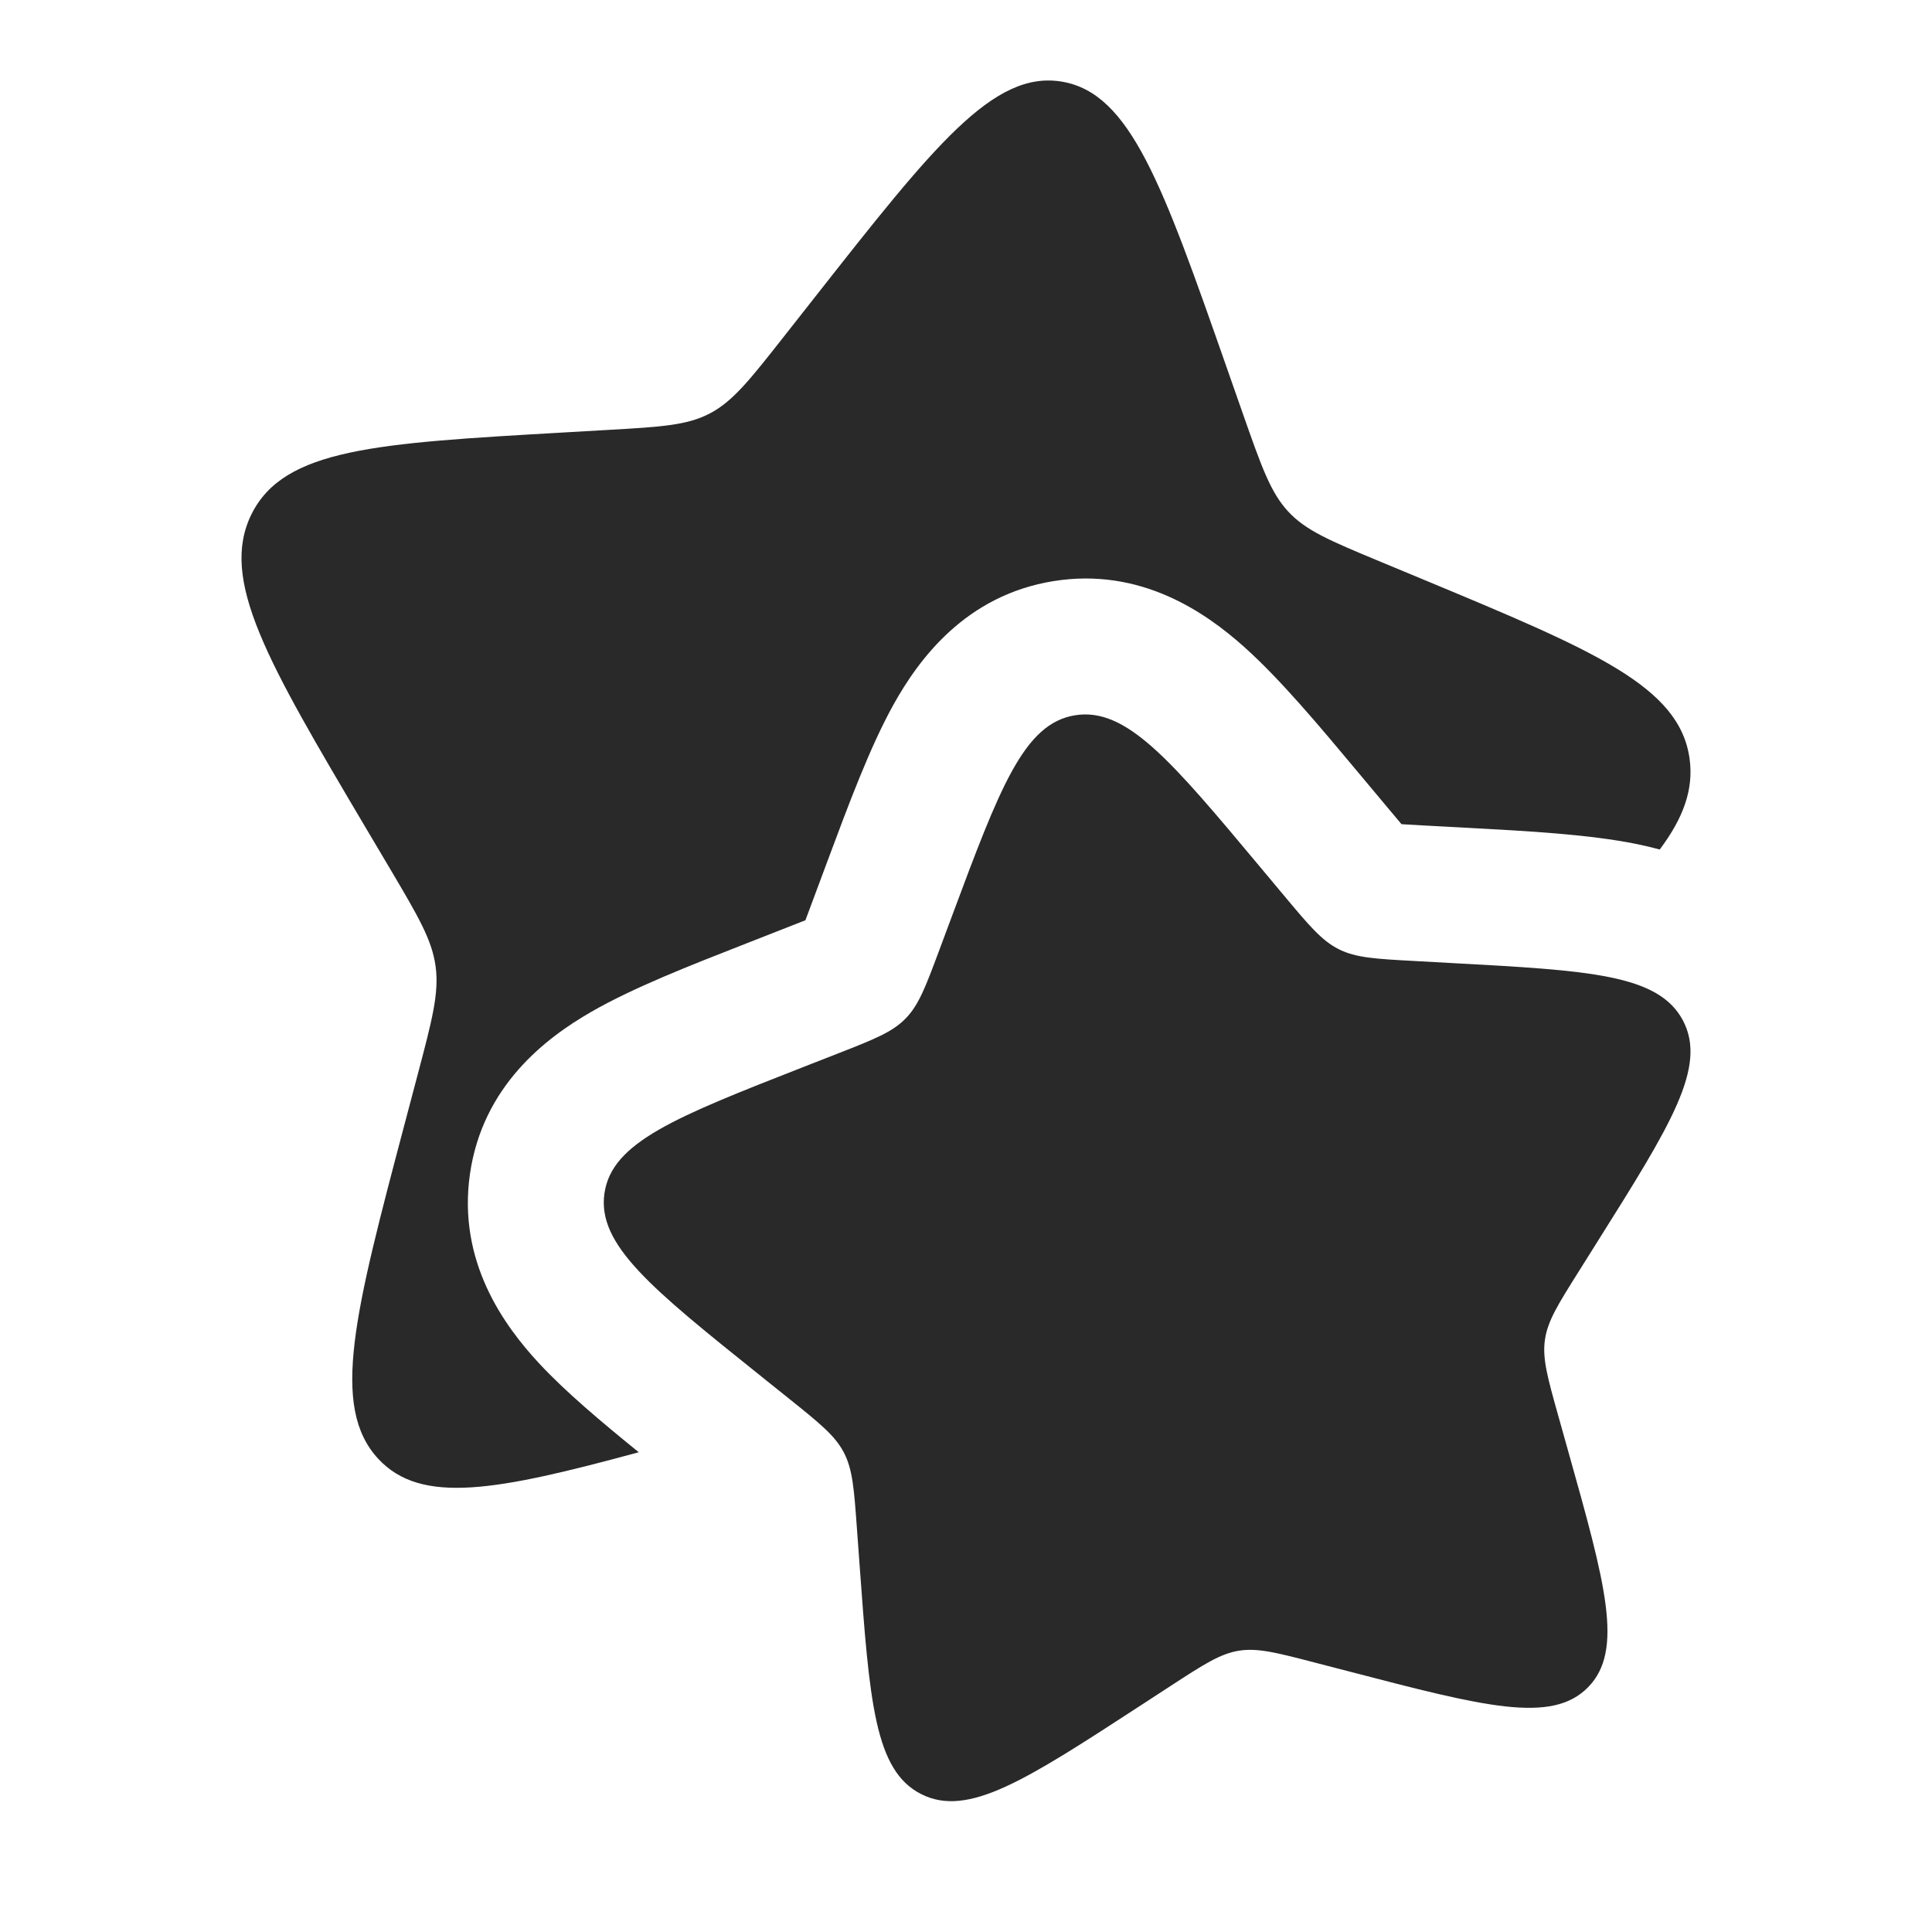 <?xml version="1.0" encoding="UTF-8"?> <svg xmlns="http://www.w3.org/2000/svg" width="40" height="40" viewBox="0 0 40 40" fill="none"><path d="M26.097 17.959C24.247 15.745 23.322 14.638 22.258 14.809C21.195 14.979 20.698 16.314 19.703 18.984L19.446 19.674C19.163 20.433 19.021 20.812 18.746 21.091C18.471 21.371 18.094 21.519 17.339 21.815L16.651 22.084C13.994 23.125 12.665 23.645 12.514 24.709C12.362 25.772 13.488 26.675 15.74 28.48L16.323 28.947C16.962 29.46 17.283 29.716 17.468 30.067C17.653 30.418 17.682 30.824 17.741 31.636L17.795 32.375C18.003 35.232 18.106 36.66 19.076 37.147C20.046 37.634 21.239 36.857 23.626 35.303L24.243 34.901C24.921 34.46 25.261 34.239 25.65 34.176C26.04 34.114 26.435 34.217 27.227 34.423L27.948 34.61C30.733 35.335 32.126 35.697 32.877 34.935C33.628 34.172 33.239 32.789 32.462 30.024L32.261 29.308C32.041 28.522 31.93 28.129 31.986 27.74C32.041 27.35 32.256 27.008 32.687 26.323L33.078 25.7C34.592 23.291 35.349 22.087 34.844 21.129C34.338 20.17 32.905 20.093 30.038 19.938L29.296 19.897C28.482 19.853 28.074 19.831 27.719 19.653C27.364 19.475 27.101 19.16 26.575 18.531L26.097 17.959Z" fill="#292929"></path><path d="M25.396 7.605L25.739 8.584C26.116 9.658 26.305 10.196 26.671 10.591C27.038 10.987 27.542 11.197 28.548 11.616L29.465 11.997C33.008 13.472 34.78 14.209 34.982 15.716C35.066 16.343 34.855 16.931 34.363 17.588C34.197 17.543 34.037 17.506 33.887 17.475C32.9 17.275 31.646 17.207 30.367 17.138L29.448 17.089C29.272 17.079 29.135 17.072 29.017 17.064C28.939 16.973 28.849 16.865 28.734 16.727L28.142 16.019C27.316 15.03 26.508 14.063 25.757 13.392C24.956 12.676 23.616 11.742 21.814 12.031C19.992 12.323 19.02 13.649 18.495 14.595C18.009 15.472 17.573 16.645 17.13 17.833L16.81 18.692C16.756 18.837 16.713 18.953 16.675 19.053C16.575 19.093 16.459 19.138 16.313 19.195L15.459 19.53C14.276 19.993 13.109 20.449 12.24 20.95C11.305 21.487 9.99 22.481 9.729 24.312C9.471 26.124 10.437 27.448 11.167 28.233C11.712 28.818 12.444 29.434 13.225 30.067C10.284 30.865 8.72 31.162 7.831 30.203C6.83 29.122 7.348 27.163 8.384 23.245L8.652 22.232C8.946 21.119 9.093 20.562 9.019 20.01C8.945 19.458 8.658 18.973 8.085 18.003L7.562 17.121C5.543 13.708 4.534 12.002 5.208 10.644C5.882 9.287 7.794 9.177 11.616 8.957L12.605 8.9C13.691 8.838 14.234 8.806 14.708 8.554C15.181 8.301 15.532 7.855 16.233 6.964L16.871 6.153C19.338 3.017 20.571 1.449 21.989 1.691C23.406 1.932 24.07 3.823 25.396 7.605Z" fill="#292929"></path></svg> 